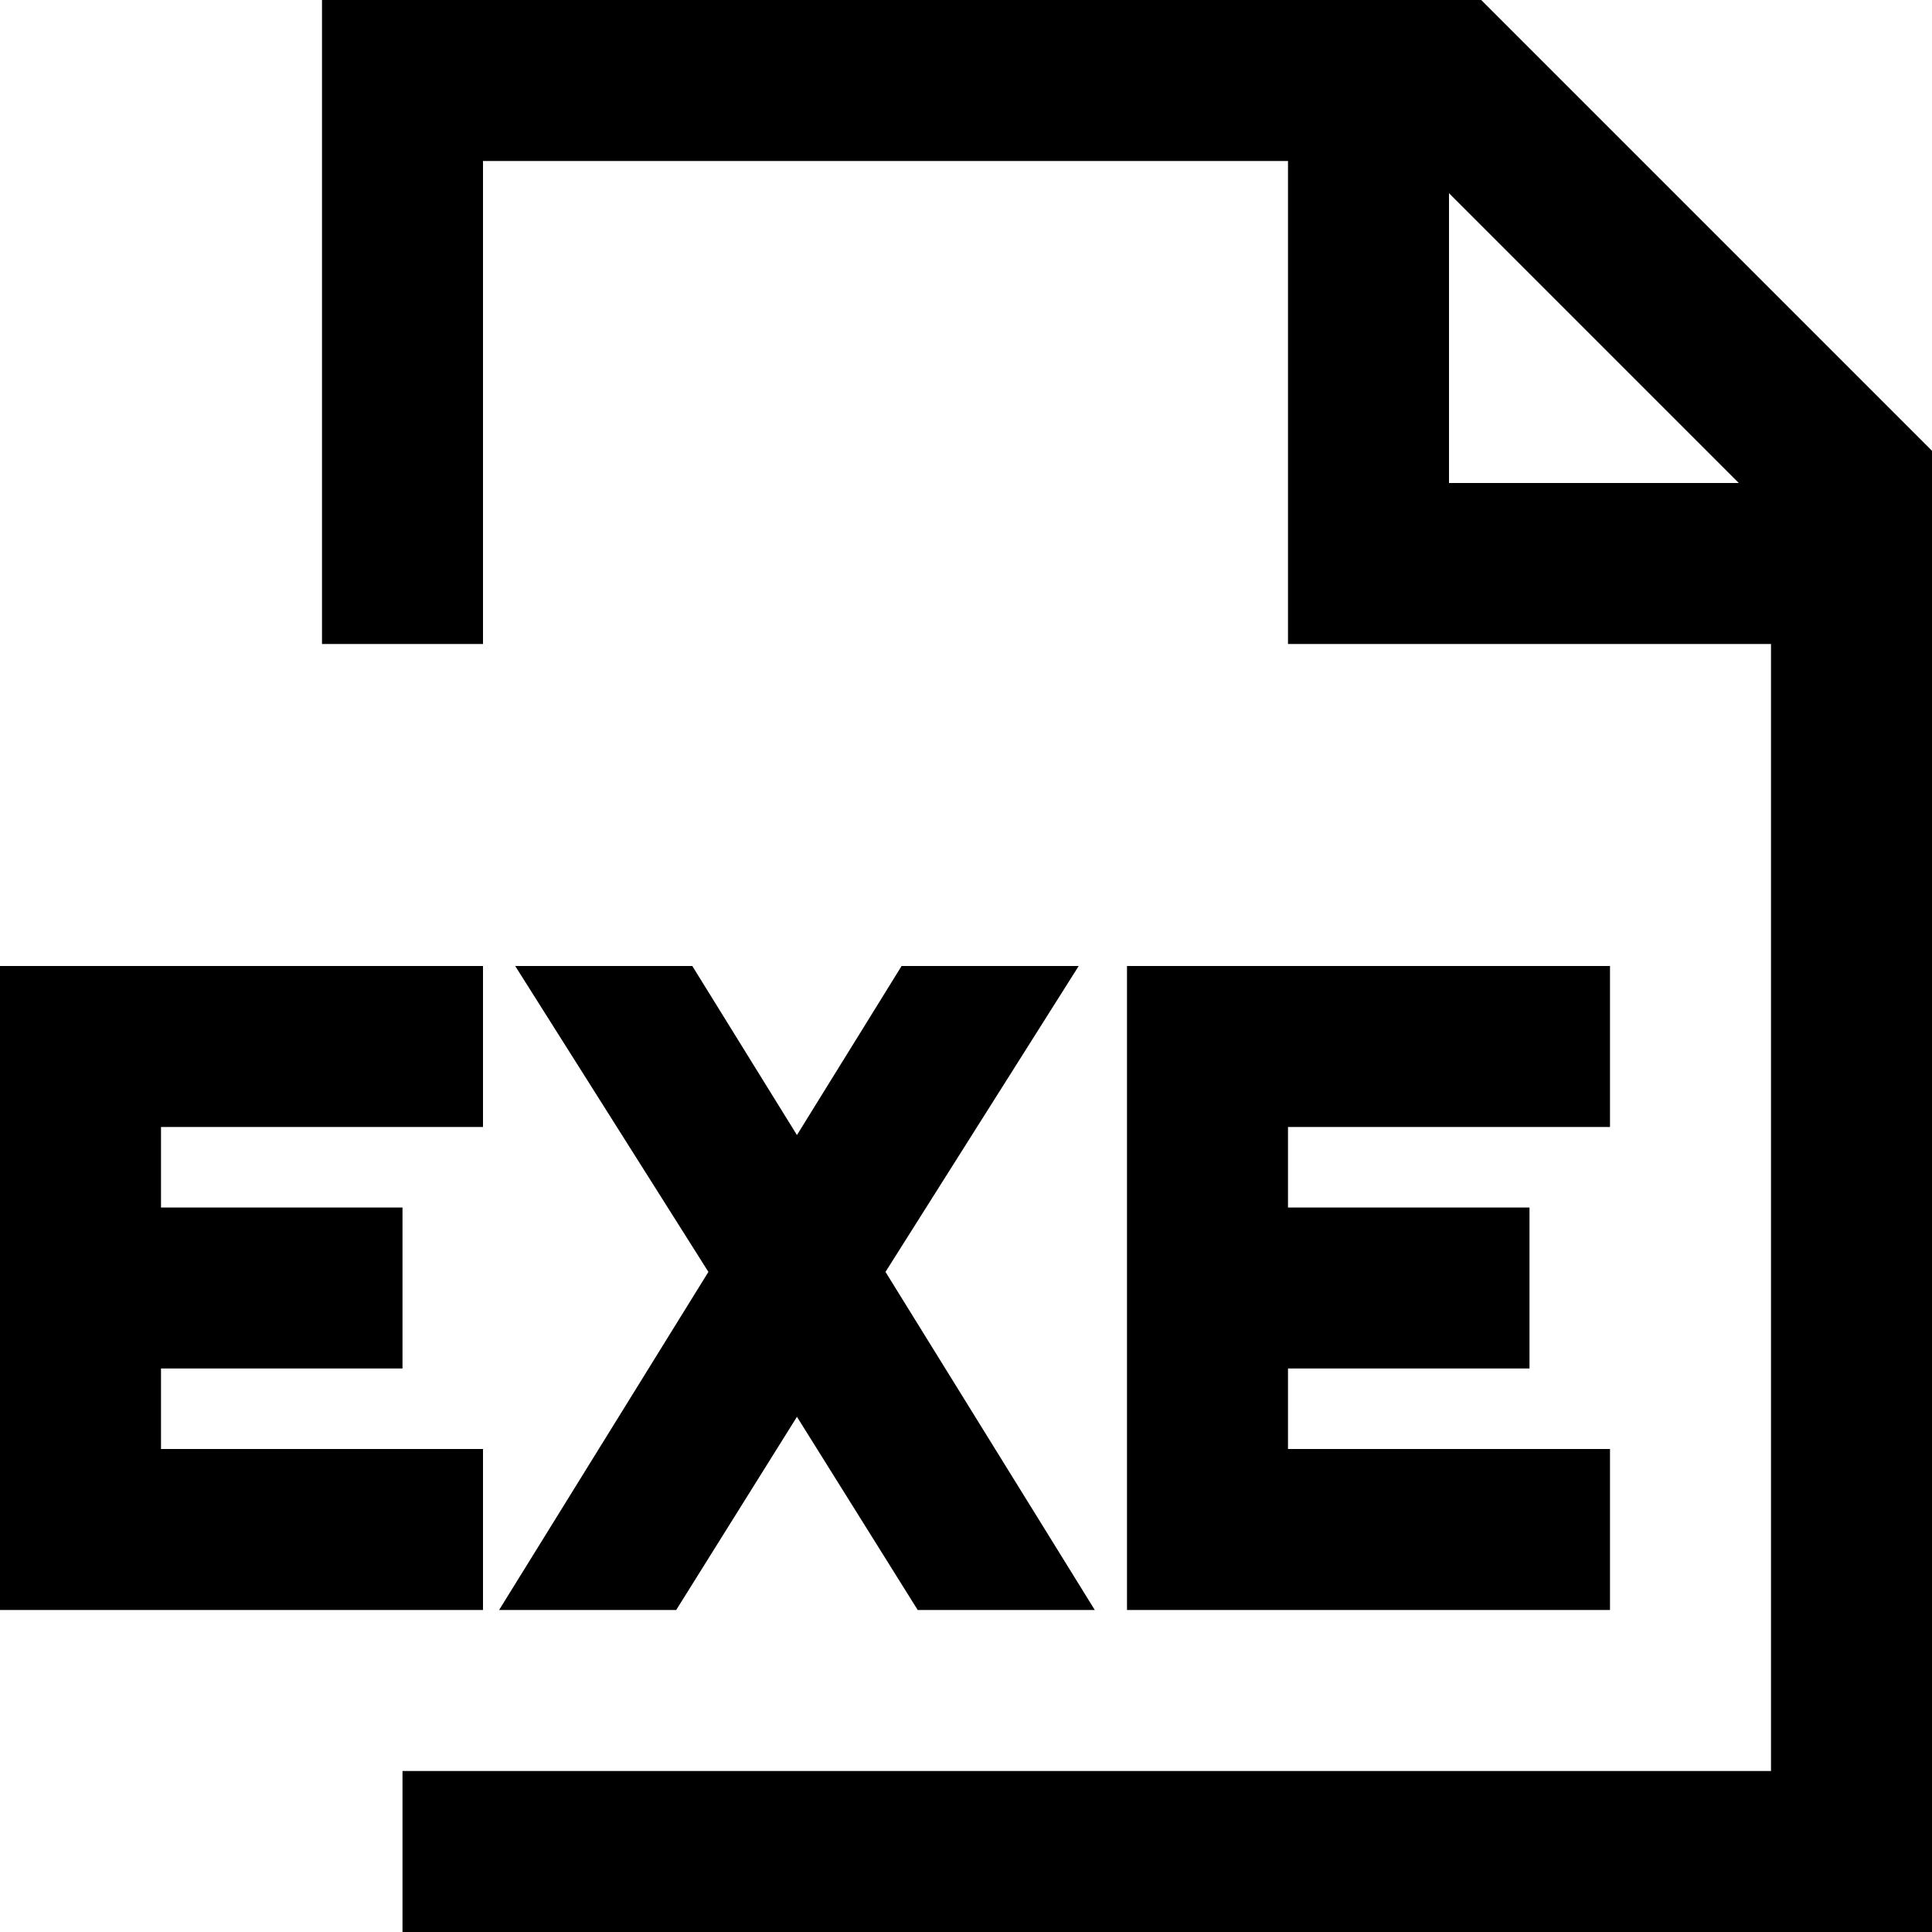 <?xml version="1.0" encoding="utf-8"?>

<!-- Uploaded to: SVG Repo, www.svgrepo.com, Generator: SVG Repo Mixer Tools -->
<svg fill="#000000" height="800px" width="800px" version="1.1" id="XMLID_31_" xmlns="http://www.w3.org/2000/svg" xmlns:xlink="http://www.w3.org/1999/xlink" 
	 viewBox="0 0 24 24" xml:space="preserve">
<g id="document-executable">
	<path d="M2,14v1h3v2H2v1h4v2H2H0v-2v-1v-2v-1v-2h2h4v2H2z M20,14v-2h-4h-2v2v1v2v1v2h2h4v-2h-4v-1h3v-2h-3v-1H20z M13.6,20L11,15.8
		l2.4-3.8h-2.2l-1.3,2.1L8.6,12H6.4l2.4,3.8L6.2,20h2.2l1.5-2.4l1.5,2.4H13.6z"/>
	<path d="M18.4,0H4v8h2V2h10v6h6v14H5v2h19V5.6L18.4,0z M18,2.4L21.6,6H18V2.4z"/>
</g>
</svg>